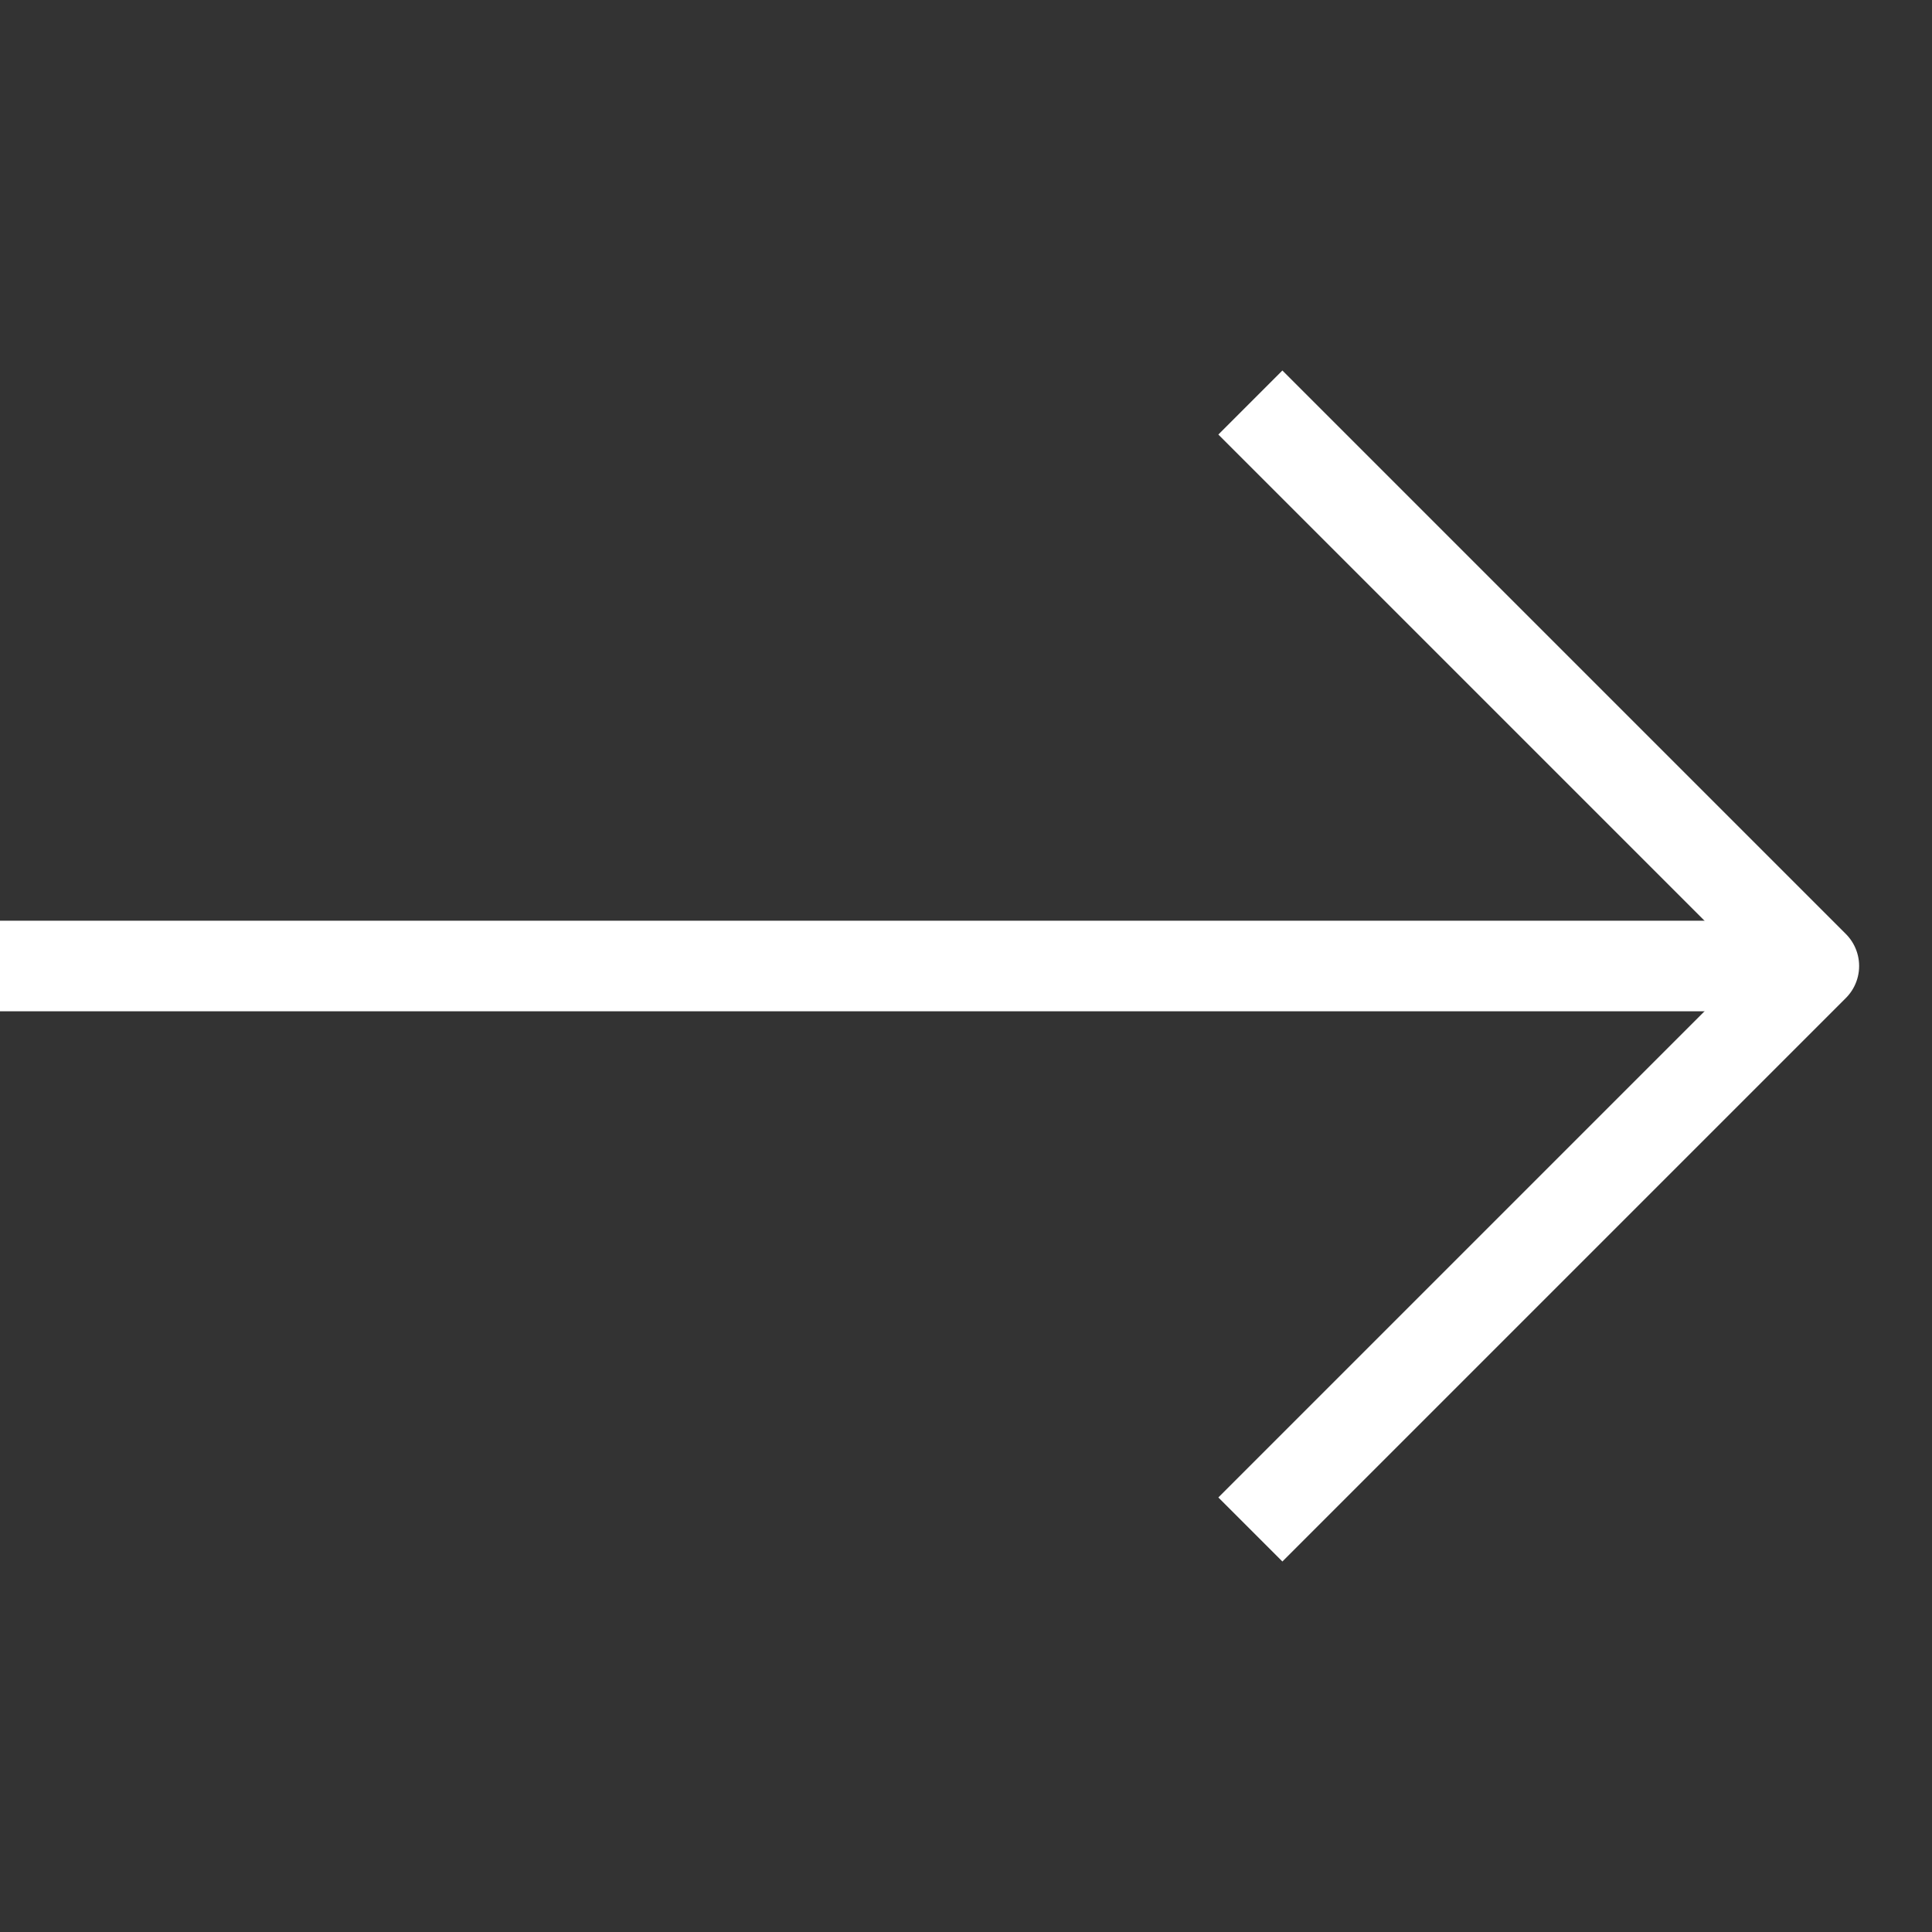 <svg width="32" height="32" viewBox="0 0 32 32" fill="none" xmlns="http://www.w3.org/2000/svg">
<rect x="0" y="0" width="32" height="32" fill="#333333" stroke="none"/>
<g clip-path="url(#clip0_6_331)">
<path d="M-1 16L29.667 16" stroke="white" stroke-width="1.5" stroke-linejoin="round"/>
<path d="M20.71 6.667L30.043 16L20.71 25.333" stroke="white" stroke-width="1.5" stroke-linejoin="round"/>
</g>
<defs>
<clipPath id="clip0_6_331">
<rect width="32" height="32" fill="white"/>
</clipPath>
</defs>
</svg>
